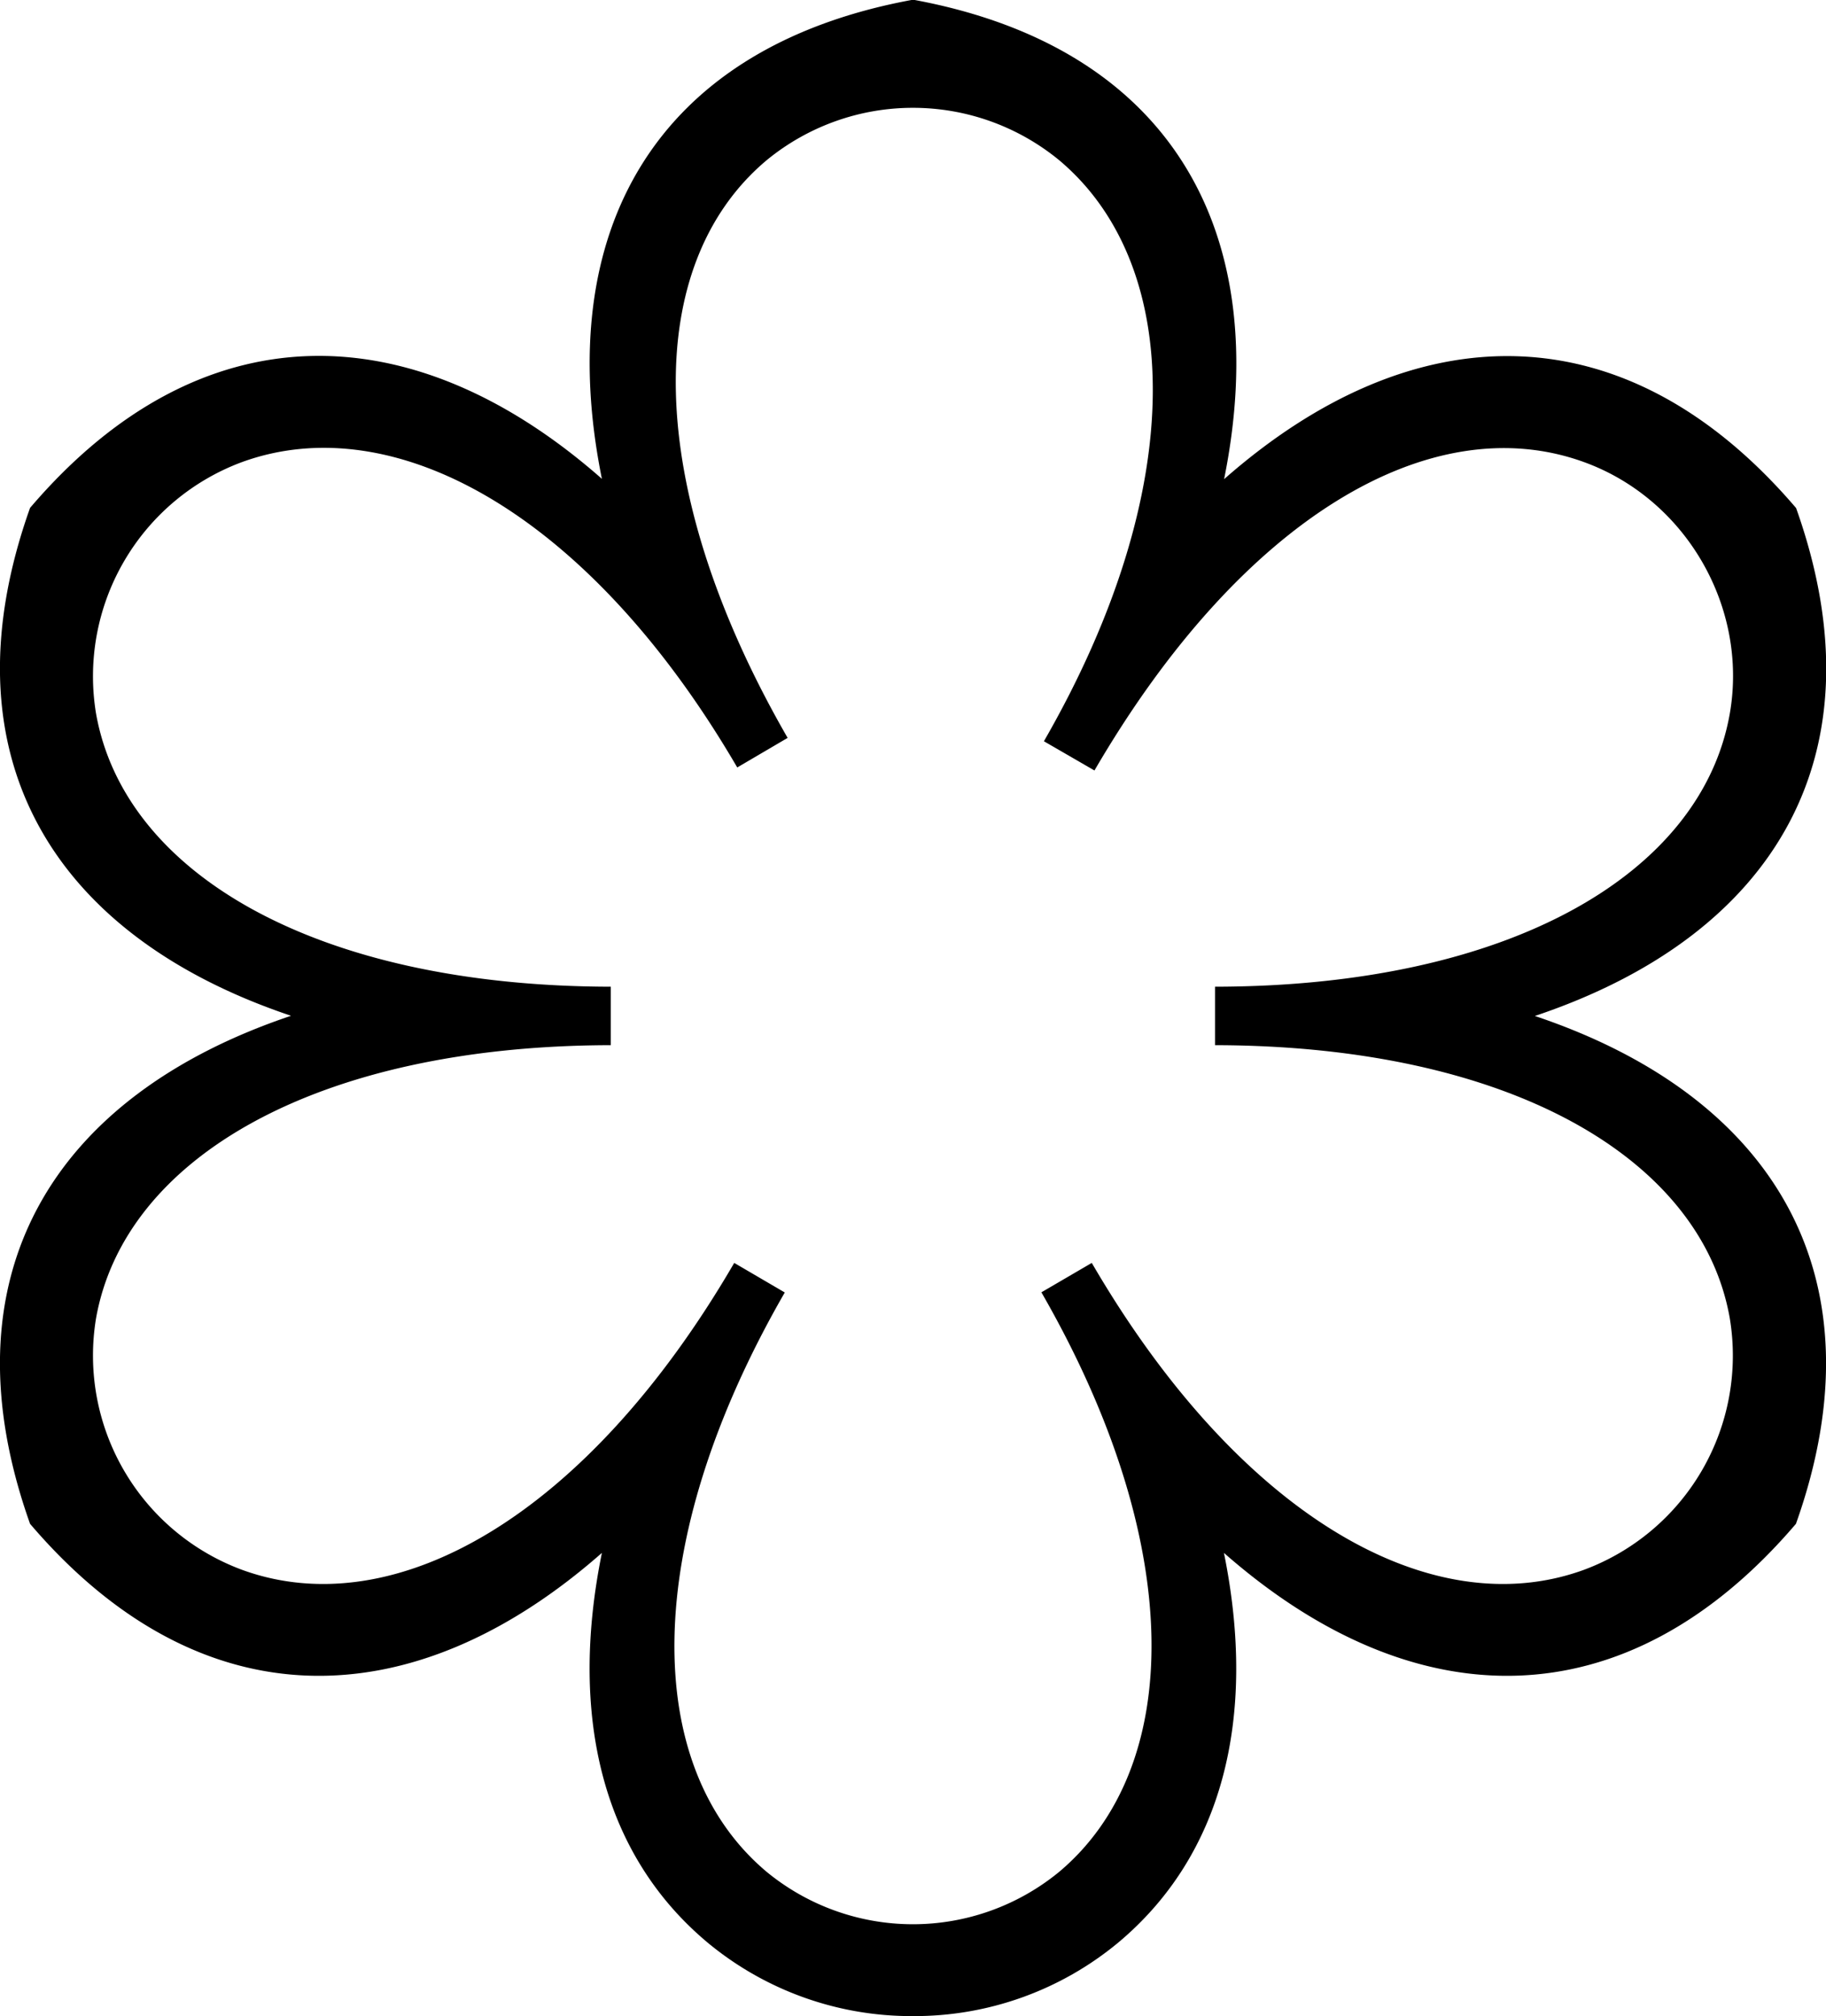 <svg xmlns="http://www.w3.org/2000/svg" viewBox="0 0 10.873 12">
  <path d="M33.88 6.047c1.428-.479 2.076-1.557 1.553-3.023-1.012-1.186-2.275-1.166-3.405-.172.298-1.47-.314-2.567-1.842-2.851a.057.057 0 0 0-.019 0c-1.529.284-2.14 1.382-1.842 2.85-1.13-.993-2.393-1.013-3.406.173-.522 1.466.126 2.544 1.554 3.023-1.428.479-2.076 1.557-1.554 3.023 1.013 1.186 2.276 1.166 3.406.173-.2.984.01 1.802.63 2.32a1.9 1.9 0 0 0 1.221.437 1.9 1.9 0 0 0 1.223-.437c.62-.518.829-1.336.629-2.32 1.13.993 2.393 1.013 3.405-.173.523-1.466-.125-2.544-1.553-3.023m.291 3.297c-.91.331-2.054-.323-2.93-1.827l-.3.175c.867 1.506.847 2.83.104 3.451a1.372 1.372 0 0 1-1.737 0c-.743-.62-.763-1.944.105-3.45l-.301-.176c-.875 1.504-2.02 2.158-2.93 1.827a1.36 1.36 0 0 1-.87-1.498c.17-.954 1.315-1.622 3.065-1.625v-.348c-1.75-.002-2.895-.671-3.064-1.625a1.36 1.36 0 0 1 .868-1.498c.911-.33 2.073.314 2.949 1.818l.3-.176c-.868-1.506-.865-2.82-.122-3.44a1.372 1.372 0 0 1 1.737 0c.743.62.78 1.953-.089 3.46l.301.174c.876-1.502 2.004-2.167 2.914-1.836.608.22.981.864.87 1.498-.17.954-1.315 1.623-3.065 1.625v.348c1.75.003 2.896.671 3.064 1.625a1.36 1.36 0 0 1-.869 1.498M21.51 6.047c1.428-.479 2.076-1.557 1.554-3.023-1.012-1.186-2.275-1.166-3.406-.172.298-1.47-.313-2.567-1.842-2.851a.063.063 0 0 0-.02 0c-1.527.284-2.139 1.382-1.84 2.85-1.131-.993-2.394-1.013-3.406.173-.523 1.466.125 2.544 1.554 3.023-1.429.479-2.077 1.557-1.554 3.023 1.012 1.186 2.275 1.166 3.405.173-.2.984.01 1.802.63 2.32a1.9 1.9 0 0 0 1.222.437 1.9 1.9 0 0 0 1.222-.437c.62-.518.83-1.336.63-2.32 1.13.993 2.393 1.013 3.405-.173.522-1.466-.126-2.544-1.554-3.023m.292 3.297c-.91.331-2.055-.323-2.93-1.827l-.301.175c.868 1.506.847 2.83.105 3.451a1.372 1.372 0 0 1-1.738 0c-.742-.62-.762-1.944.106-3.45l-.302-.176c-.875 1.504-2.02 2.158-2.93 1.827a1.36 1.36 0 0 1-.869-1.498c.17-.954 1.314-1.622 3.064-1.625v-.348c-1.75-.002-2.895-.671-3.064-1.625a1.36 1.36 0 0 1 .869-1.498c.91-.33 2.072.314 2.948 1.818l.301-.176c-.869-1.506-.865-2.82-.123-3.44a1.372 1.372 0 0 1 1.738 0c.742.62.779 1.953-.09 3.46l.302.174c.875-1.502 2.003-2.167 2.914-1.836.607.22.98.864.869 1.498-.169.954-1.315 1.623-3.065 1.625v.348c1.75.003 2.896.671 3.065 1.625a1.36 1.36 0 0 1-.87 1.498M9.14 6.047c1.429-.479 2.077-1.557 1.555-3.023-1.013-1.186-2.276-1.166-3.406-.172C7.586 1.382 6.974.285 5.447 0a.063.063 0 0 0-.02 0c-1.529.284-2.14 1.382-1.843 2.85-1.129-.993-2.393-1.013-3.405.173-.522 1.466.126 2.544 1.554 3.023C.305 6.526-.343 7.604.179 9.07c1.012 1.186 2.276 1.166 3.405.173-.2.984.01 1.802.63 2.32A1.9 1.9 0 0 0 5.436 12a1.9 1.9 0 0 0 1.222-.437c.62-.518.83-1.336.63-2.32 1.13.993 2.393 1.013 3.406-.173.522-1.466-.126-2.544-1.555-3.023m.292 3.297c-.91.331-2.054-.323-2.93-1.827l-.3.175c.867 1.506.846 2.83.104 3.451a1.372 1.372 0 0 1-1.738 0c-.742-.62-.762-1.944.106-3.45l-.301-.176c-.875 1.504-2.02 2.158-2.93 1.827a1.36 1.36 0 0 1-.87-1.498c.17-.954 1.315-1.622 3.065-1.625v-.348C1.887 5.87.742 5.202.572 4.248a1.36 1.36 0 0 1 .87-1.498c.91-.33 2.071.314 2.948 1.818l.3-.176c-.868-1.506-.865-2.82-.123-3.44a1.372 1.372 0 0 1 1.738 0c.742.62.779 1.953-.089 3.46l.301.174C7.392 3.084 8.52 2.42 9.431 2.75c.608.22.98.864.869 1.498-.168.954-1.314 1.623-3.065 1.625v.348c1.75.003 2.897.671 3.065 1.625a1.36 1.36 0 0 1-.869 1.498" fill-rule="evenodd"/>
</svg>